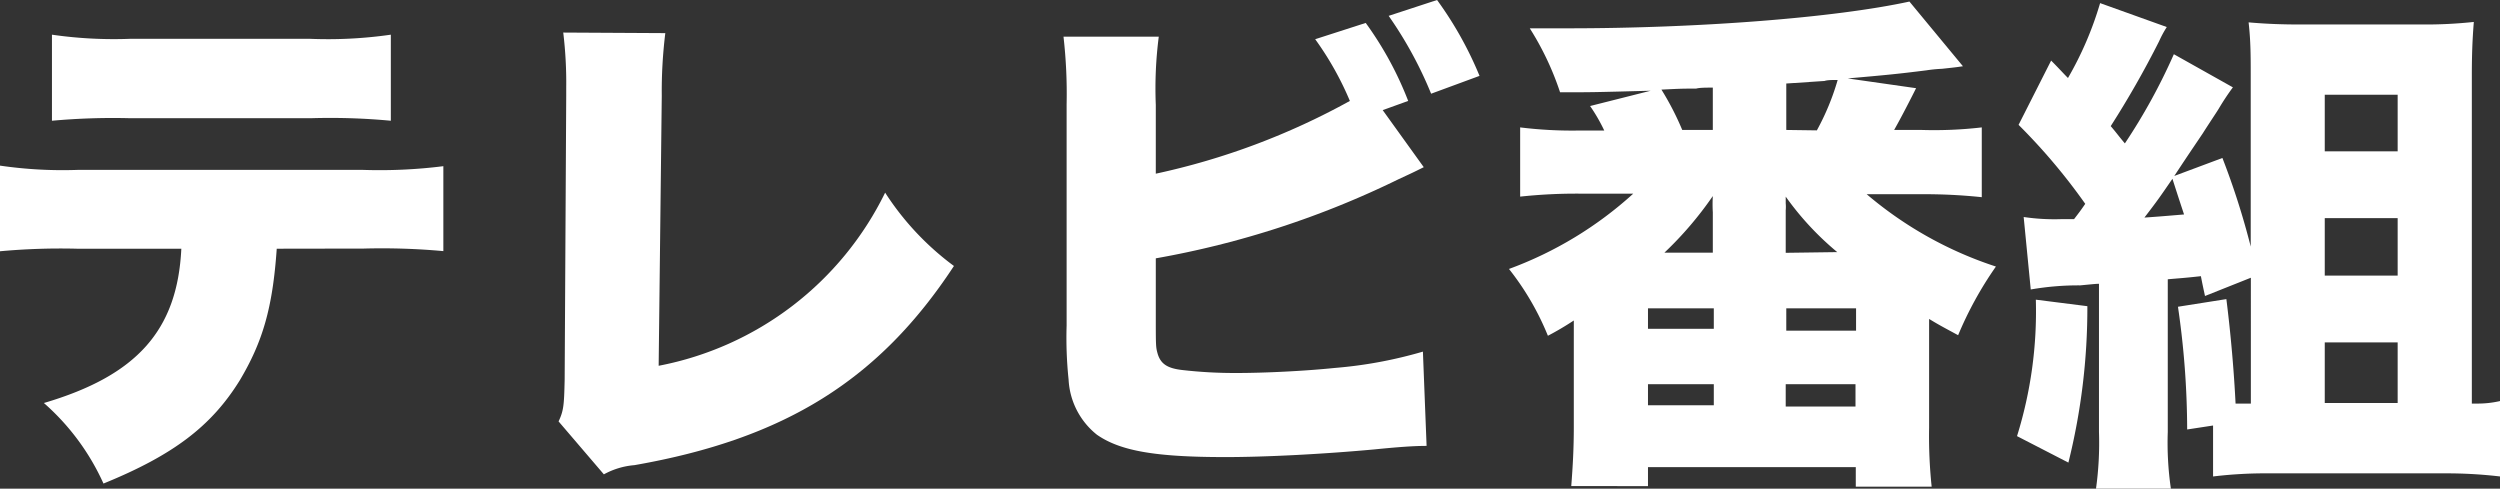 <svg xmlns="http://www.w3.org/2000/svg" viewBox="0 0 176.61 34.52"><rect x="0" y="0" width="176.61" height="34.52" fill="#333333" stroke="none"/><defs><style>.cls-1{fill:#fff;}</style></defs><g id="レイヤー_2" data-name="レイヤー 2"><g id="レイヤー_1-2" data-name="レイヤー 1"><path class="cls-1" d="M19.55,17.57c-.29,4.21-1,6.58-2.6,9.28-2,3.24-4.68,5.29-9.64,7.31A16.68,16.68,0,0,0,3.1,28.47c6.58-1.94,9.43-5.14,9.71-10.9H5.44A46.91,46.91,0,0,0,0,17.75V11.7A30.53,30.53,0,0,0,5.54,12H25.59a36,36,0,0,0,5.73-.26v6a47.9,47.9,0,0,0-5.62-.18ZM3.67,2.45a30.51,30.51,0,0,0,5.58.29h12.6a31.17,31.17,0,0,0,5.76-.29V8.53A45.82,45.82,0,0,0,22,8.35H9.14a47.6,47.6,0,0,0-5.47.18Z"/><path class="cls-1" d="M47,2.34a33.57,33.57,0,0,0-.25,4.43l-.22,19.07a22.53,22.53,0,0,0,16-12.23,19.67,19.67,0,0,0,4.86,5.18C62.1,26.85,55.44,31,44.82,32.86a5.39,5.39,0,0,0-2.16.65l-3.2-3.74c.36-.76.39-1.15.43-2.95L40,6.8V6.23a29.6,29.6,0,0,0-.21-3.93Z"/><path class="cls-1" d="M100.58,11.81c-.86.43-.94.46-1.8.86a64.38,64.38,0,0,1-17.13,5.58v4c0,2.27,0,2.27.14,2.77.22.69.68,1,1.73,1.12a32.41,32.41,0,0,0,3.81.21c2.06,0,4.86-.14,7-.36a31.07,31.07,0,0,0,6.19-1.15l.26,6.66c-.87,0-1.91.07-3.71.25-3.6.33-7.63.54-10.51.54-4.93,0-7.42-.43-9.07-1.58a5.32,5.32,0,0,1-2-3.89A28.48,28.48,0,0,1,75.35,23V7.38a35.54,35.54,0,0,0-.22-4.79h6.73a28.66,28.66,0,0,0-.21,4.82v4.86A50.07,50.07,0,0,0,95.36,7.13a21.83,21.83,0,0,0-2.45-4.36l3.57-1.15a24.22,24.22,0,0,1,3,5.51l-1.8.65ZM101.52,0a25.7,25.7,0,0,1,3,5.36l-3.42,1.26a28,28,0,0,0-3-5.5Z"/><path class="cls-1" d="M135.36,6.23c-.72,1.44-1.26,2.44-1.55,2.95h1.94A29,29,0,0,0,140,9v4.93a38.57,38.57,0,0,0-4.25-.21h-3.88A27,27,0,0,0,141,18.83a25.69,25.69,0,0,0-2.67,4.85c-1-.54-1.4-.75-2.05-1.15V30.2a34.34,34.34,0,0,0,.18,4.18h-5.36V33H116.42v1.34H111c.11-1.41.18-2.67.18-4.18V22.64a20.78,20.78,0,0,1-1.83,1.08A19.21,19.21,0,0,0,106.6,19a26.75,26.75,0,0,0,8.78-5.32h-3.75a37.11,37.11,0,0,0-4.24.21V9a30,30,0,0,0,4.24.22h1.7a12,12,0,0,0-1-1.73l4.28-1.08c-4.17.11-4.17.11-6.4.11A20.35,20.35,0,0,0,108.07,2c1.19,0,2.13,0,2.7,0C120,2,129.6,1.26,134.89.11l3.78,4.57c-.47.07-.47.07-1.48.18a10.2,10.2,0,0,0-1.11.11c-2,.25-2.7.32-5.55.57Zm-18.94,17h4.65V21.78h-4.65Zm0,5.4h4.65V27.14h-4.65ZM121,6.19c-.5,0-.93,0-1.18.07-1,0-1,0-2.45.07a19.94,19.94,0,0,1,1.47,2.85H121ZM121,15a10.12,10.12,0,0,1,0-1.15,25.1,25.1,0,0,1-3.42,4H121Zm8.79,2.81a20.6,20.6,0,0,1-3.64-3.92v.47a2.79,2.79,0,0,1,0,.5v3Zm-3.64,10.91h4.93V27.14h-4.93Zm2.2-19.51a17.43,17.43,0,0,0,1.47-3.56c-.39,0-.72,0-.93.07l-2.7.18V9.18Zm-2.16,14.15h4.93V21.78h-4.93Z"/><path class="cls-1" d="M147.46,21.63a45.21,45.21,0,0,1-1.34,11.05l-3.63-1.87a29.61,29.61,0,0,0,1.33-9.64Zm8.31-.72c-.14-.65-.18-.83-.29-1.4-1.26.14-1.47.14-2.34.22V30.52a22.47,22.47,0,0,0,.22,4h-5.29a23.37,23.37,0,0,0,.21-4V20.05c-.18,0-.18,0-1.33.11a19.49,19.49,0,0,0-3.49.29l-.5-5.12a14.86,14.86,0,0,0,2.7.15h.86c.36-.47.47-.61.79-1.08a42.24,42.24,0,0,0-4.71-5.58l2.3-4.54c.58.58.83.87,1.19,1.23A24.08,24.08,0,0,0,148.36.22l4.71,1.69a7.58,7.58,0,0,0-.54,1,67.53,67.53,0,0,1-3.42,6c.43.5.54.68,1,1.22a41.69,41.69,0,0,0,3.46-6.3l4.17,2.34a17.46,17.46,0,0,0-1,1.51c-.22.36-.62.94-1.12,1.73-.36.54-.83,1.22-1.69,2.52l-.33.5L157,11.16a53.61,53.61,0,0,1,2,6.26V5.29c0-1.26,0-2.41-.15-3.71,1.26.11,2.38.15,3.64.15h8.64a31.87,31.87,0,0,0,3.63-.18c-.11,1.4-.14,2.45-.14,3.89V28.51H175a7,7,0,0,0,1.62-.18v5.33a32.51,32.51,0,0,0-4-.22H160.34a30.89,30.89,0,0,0-4,.22v-3.6l-1.83.28a60.42,60.42,0,0,0-.65-8.67l3.42-.54c.32,2.55.54,5.15.65,7.38h1.08V19.62Zm-4.28-5.54c1-.07,1-.07,2.8-.22-.14-.43-.43-1.29-.82-2.52C152.67,13.79,152.49,14.07,151.49,15.37Zm12.74-4.68h5.15v-4h-5.15Zm0,8.78h5.15V15.41h-5.15Zm0,9h5.15V24.19h-5.15Z"/></g></g></svg>